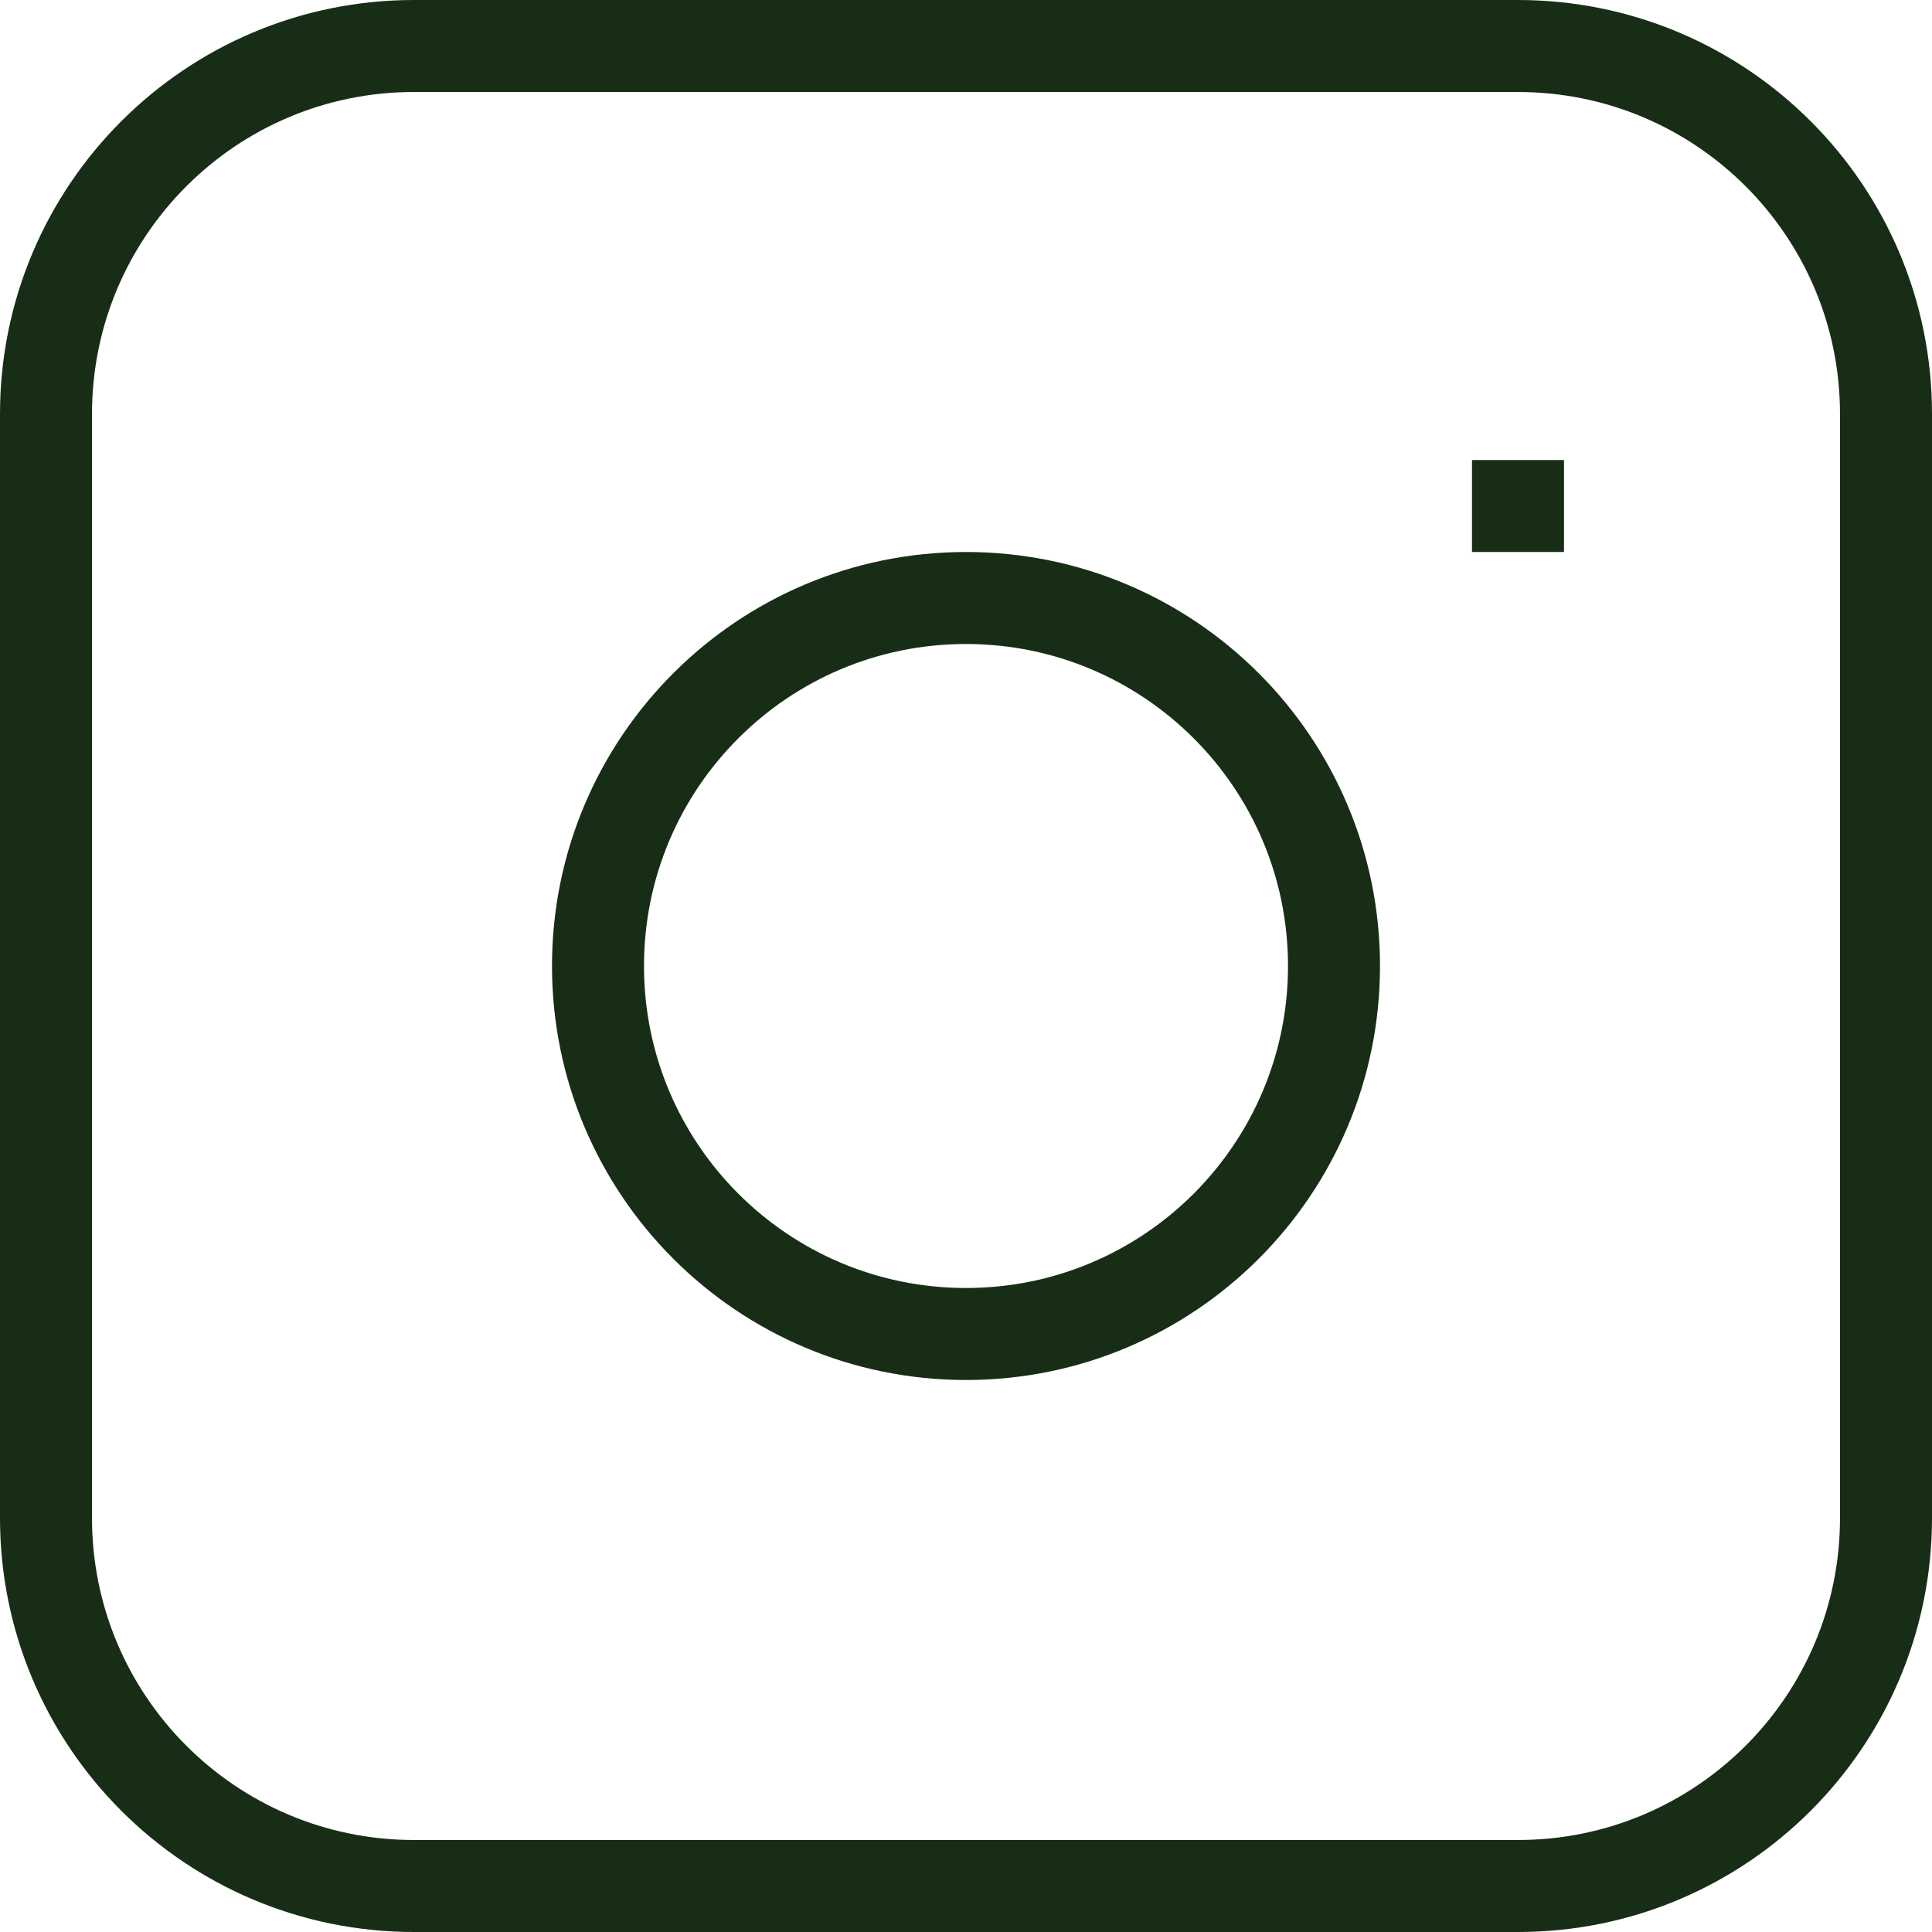 <?xml version="1.0" encoding="UTF-8"?> <svg xmlns="http://www.w3.org/2000/svg" width="42" height="42" viewBox="0 0 42 42" fill="none"> <path d="M32 11H34M9 1H33C37.418 1 41 4.582 41 9V33C41 37.418 37.418 41 33 41H9C4.582 41 1 37.418 1 33V9C1 4.582 4.582 1 9 1ZM21 29C16.582 29 13 25.418 13 21C13 16.582 16.582 13 21 13C25.418 13 29 16.582 29 21C29 25.418 25.418 29 21 29Z" stroke="#182D16" stroke-width="2"></path> </svg> 